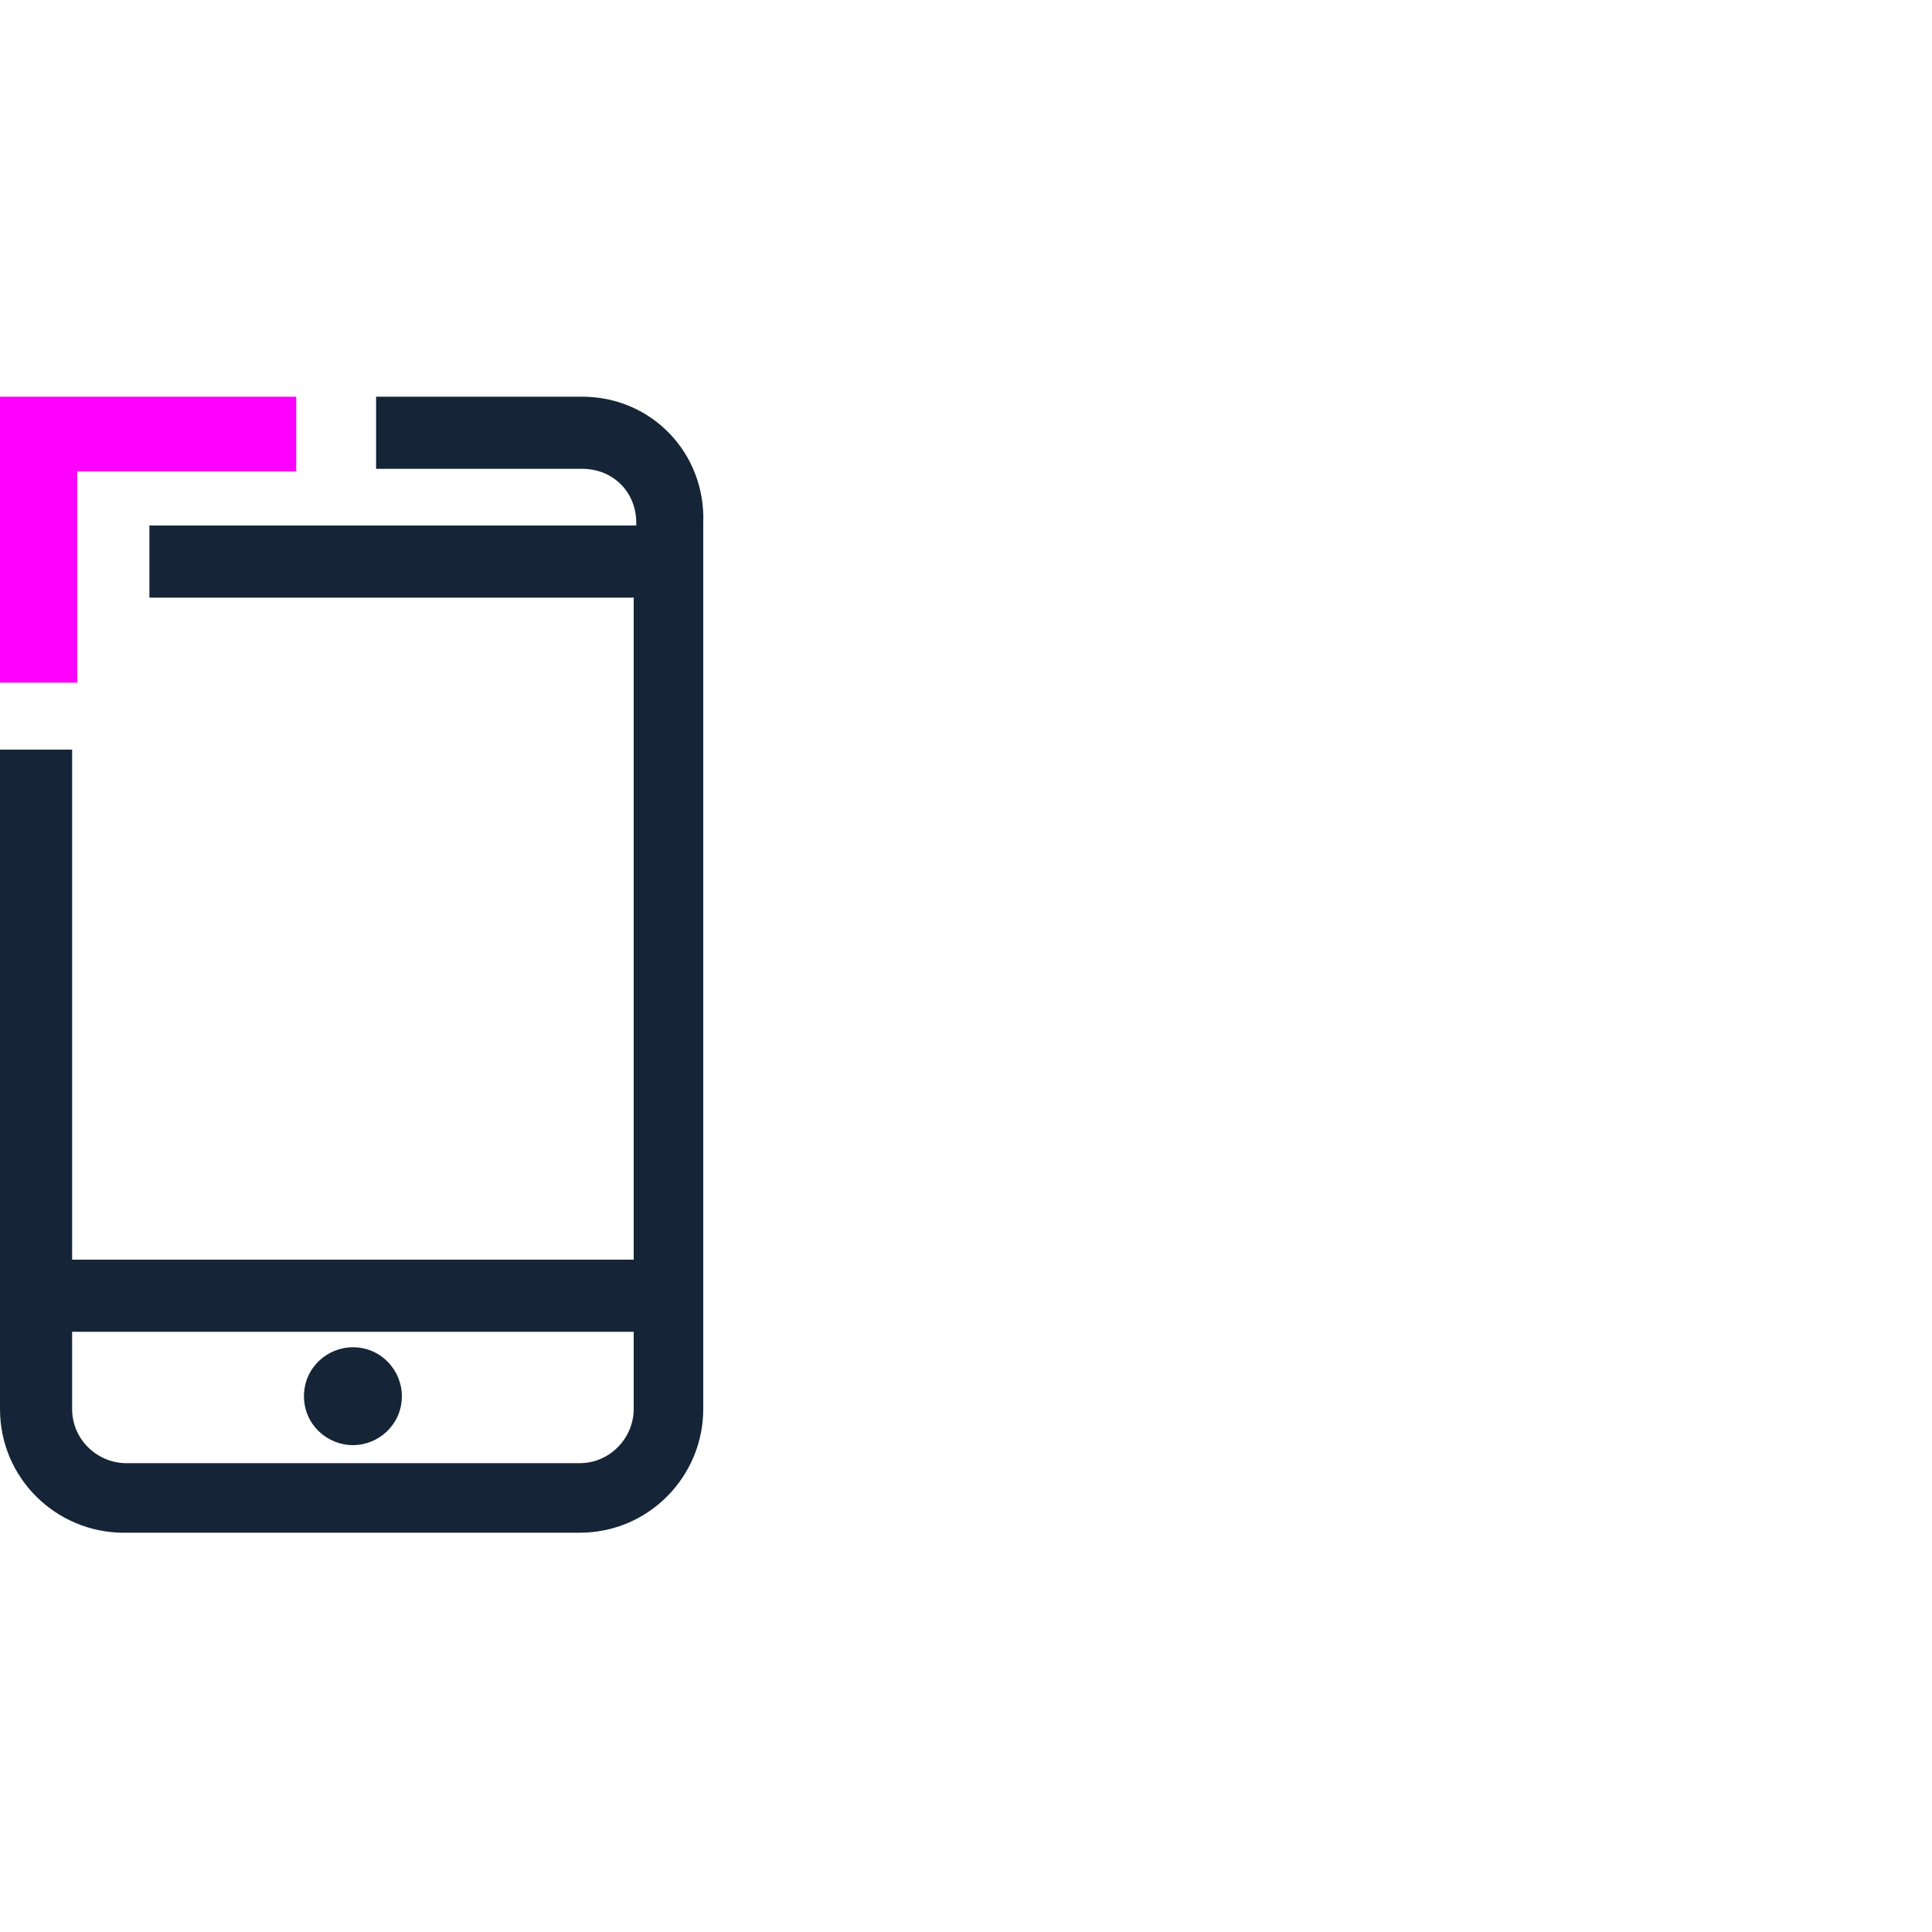 <?xml version="1.0" encoding="utf-8"?>
<!-- Generator: Adobe Illustrator 26.0.2, SVG Export Plug-In . SVG Version: 6.00 Build 0)  -->
<svg version="1.1" id="Layer_1" xmlns="http://www.w3.org/2000/svg" xmlns:xlink="http://www.w3.org/1999/xlink" x="0px" y="0px"
	 viewBox="0 0 75 75" style="enable-background:new 0 0 75 75;" xml:space="preserve">
<style type="text/css">
	.st0{fill:#FF00FF;}
	.st1{fill:#152537;}
</style>
<g id="Layer_1_00000106133250417980068770000001495452386582211462_">
	<polygon class="st0" points="3,26.5 0,26.5 0,15.4 11.5,15.4 11.5,18.3 3,18.3 	"/>
	<path class="st1" d="M13.7,56.1c1,0,1.9-0.8,1.9-1.9c0-1-0.8-1.9-1.9-1.9c-1,0-1.9,0.8-1.9,1.9c0,0,0,0,0,0l0,0
		C11.8,55.3,12.7,56.1,13.7,56.1z"/>
	<path class="st1" d="M22.6,15.4h-8v2.8h8c1.2,0,2.1,0.9,2.1,2.1v0.1H5.8v2.8h18.8v25.7H2.8V29.1H0v25.6c0,2.7,2.2,4.8,4.8,4.8
		c0,0,0,0,0,0h17.7c2.7,0,4.8-2.2,4.8-4.8c0,0,0,0,0,0V20.3C27.4,17.6,25.3,15.4,22.6,15.4L22.6,15.4z M24.6,54.7
		c0,1.1-0.9,2.1-2.1,2.1h0H4.9c-1.1,0-2.1-0.9-2.1-2.1l0,0v-3h21.8L24.6,54.7z"/>
</g>
</svg>

